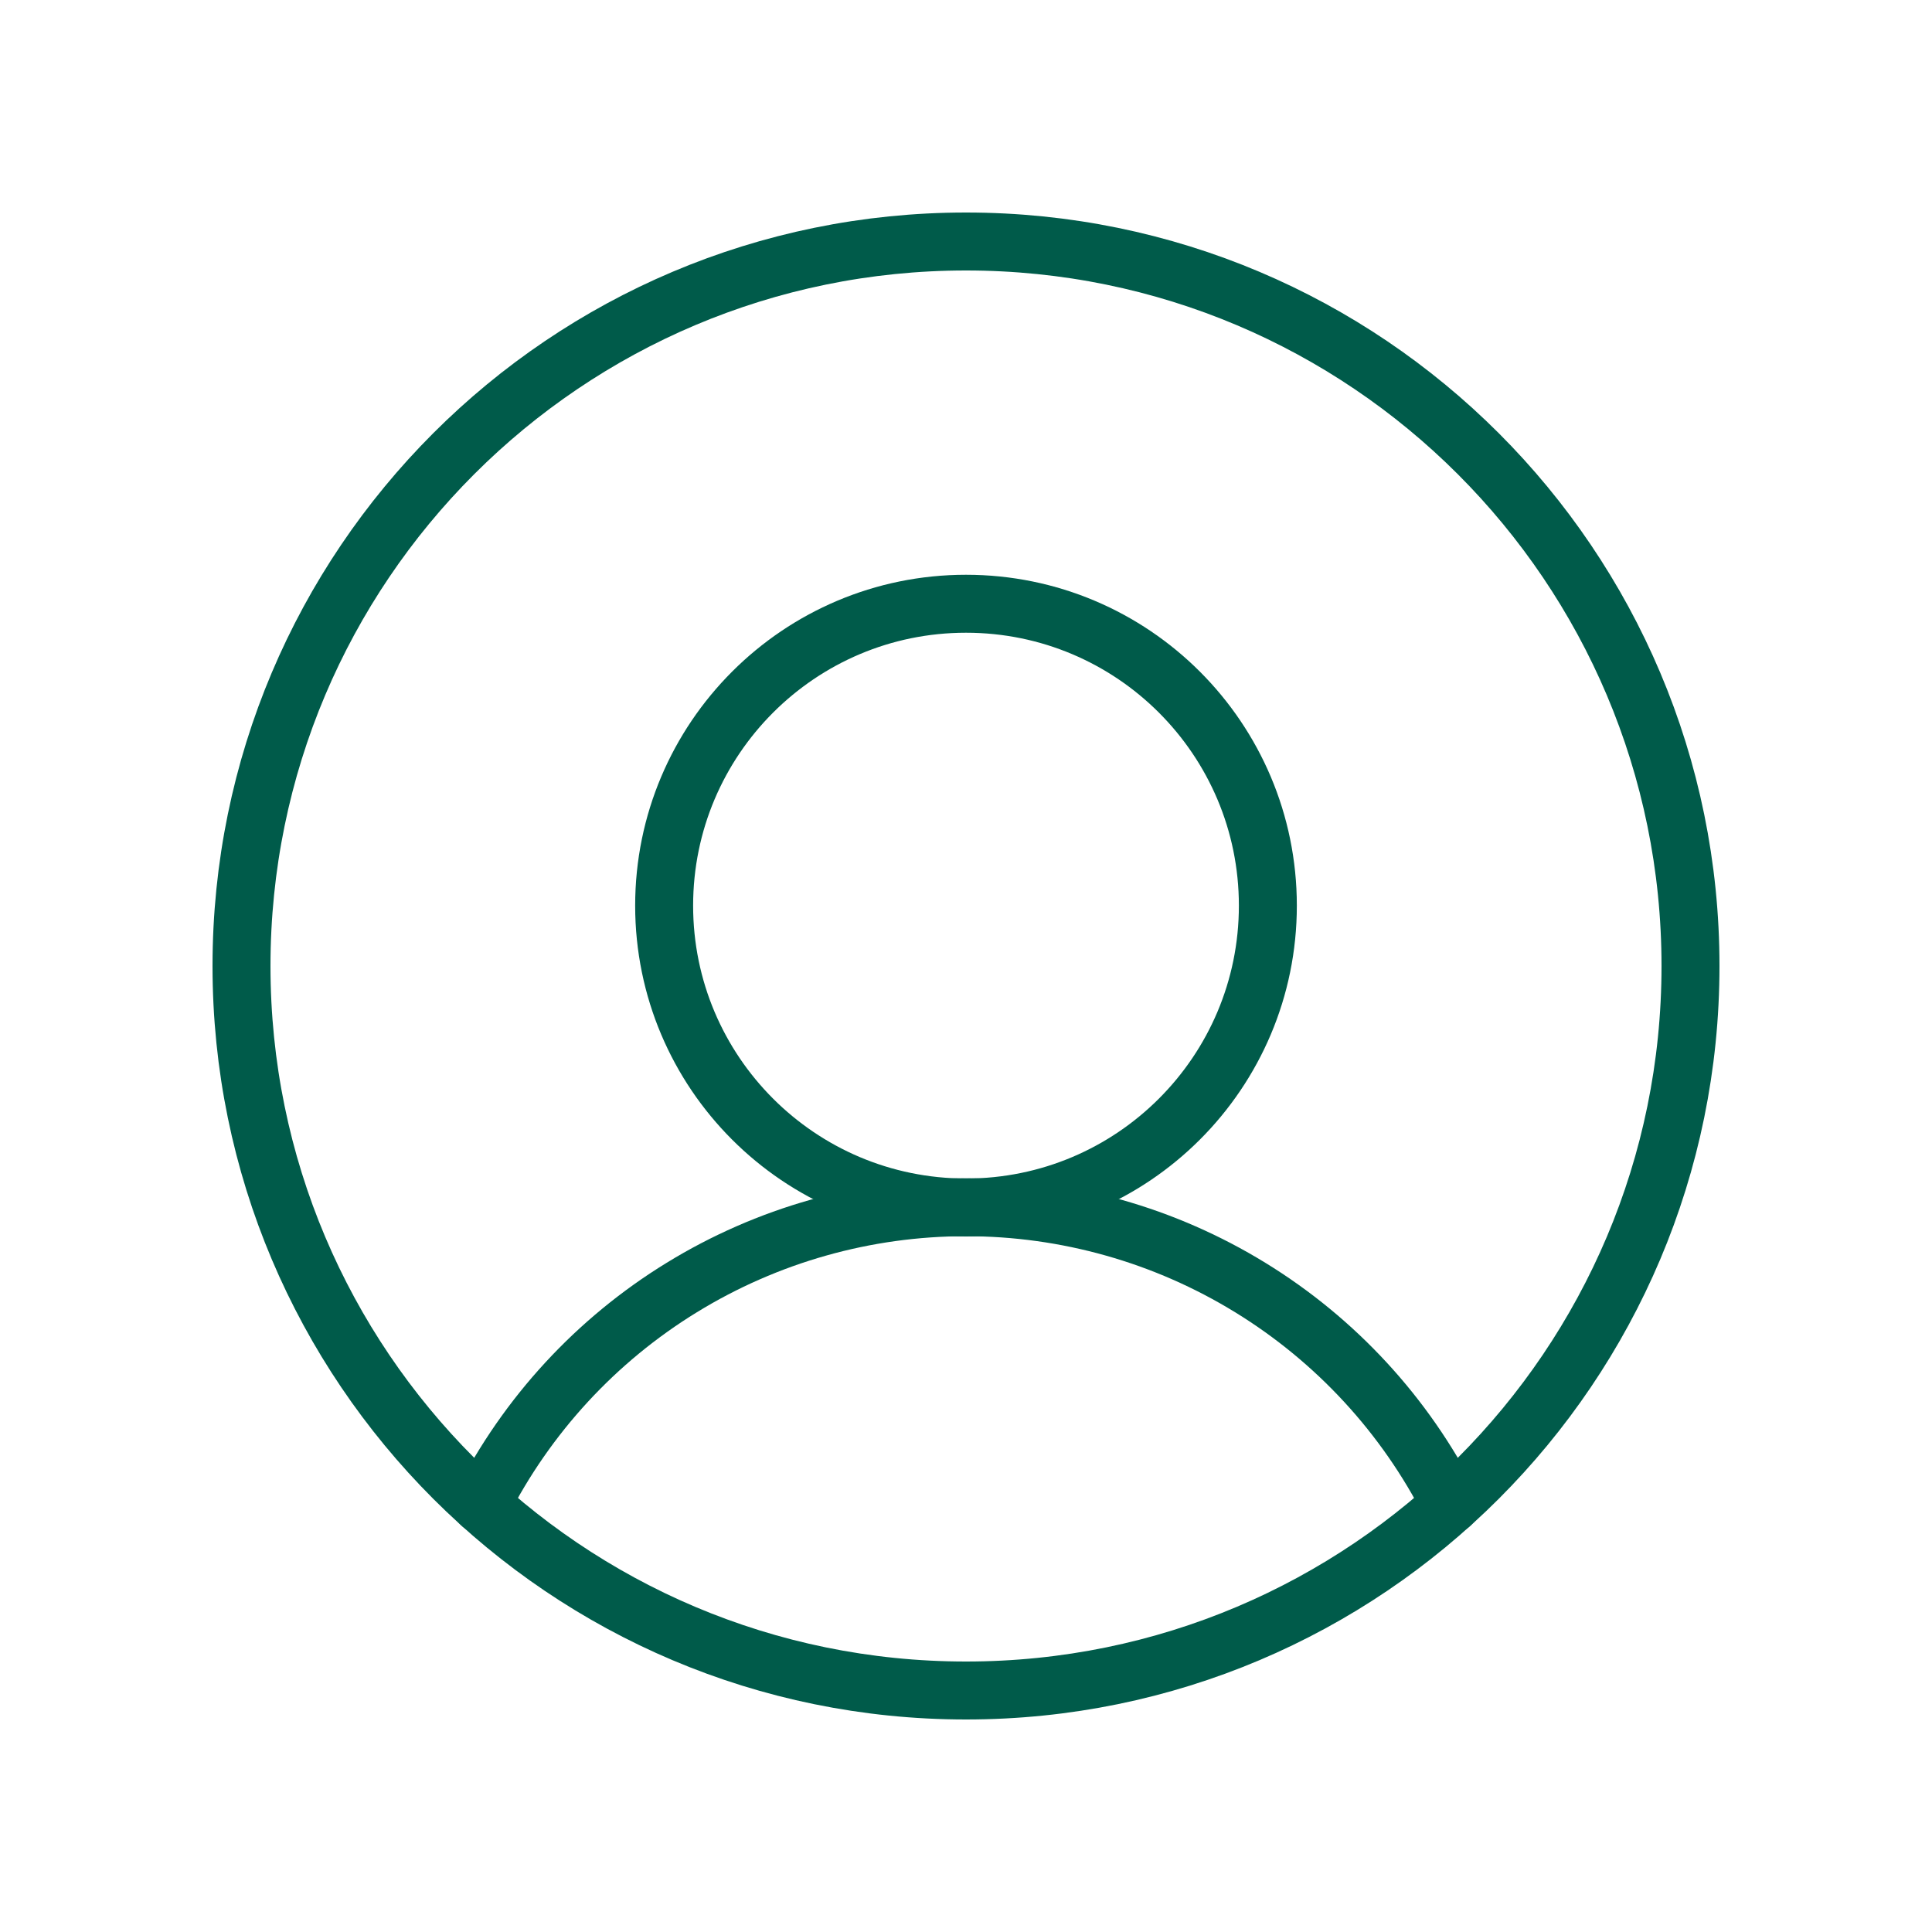 <svg width="50" height="50" viewBox="0 0 50 50" fill="none" xmlns="http://www.w3.org/2000/svg">
<g clip-path="url(#clip0_4614_8842)">
<path d="M25 43.75C35.355 43.75 43.75 35.355 43.75 25C43.75 14.645 35.355 6.25 25 6.25C14.645 6.25 6.25 14.645 6.25 25C6.25 35.355 14.645 43.75 25 43.75Z" stroke="#005B4A" stroke-width="1.5" stroke-linecap="round" stroke-linejoin="round"/>
<path d="M25 31.25C29.315 31.25 32.812 27.752 32.812 23.438C32.812 19.123 29.315 15.625 25 15.625C20.685 15.625 17.188 19.123 17.188 23.438C17.188 27.752 20.685 31.25 25 31.25Z" stroke="#005B4A" stroke-width="1.5" stroke-linecap="round" stroke-linejoin="round"/>
<path d="M12.461 38.94C13.636 36.624 15.43 34.679 17.644 33.321C19.857 31.962 22.403 31.243 25 31.243C27.597 31.243 30.143 31.962 32.356 33.321C34.57 34.679 36.364 36.624 37.539 38.94" stroke="#005B4A" stroke-width="1.5" stroke-linecap="round" stroke-linejoin="round"/>
</g>
<defs>
<clipPath id="clip0_4614_8842">
<rect width="50" height="50" fill="white"/>
</clipPath>
</defs>
</svg>
